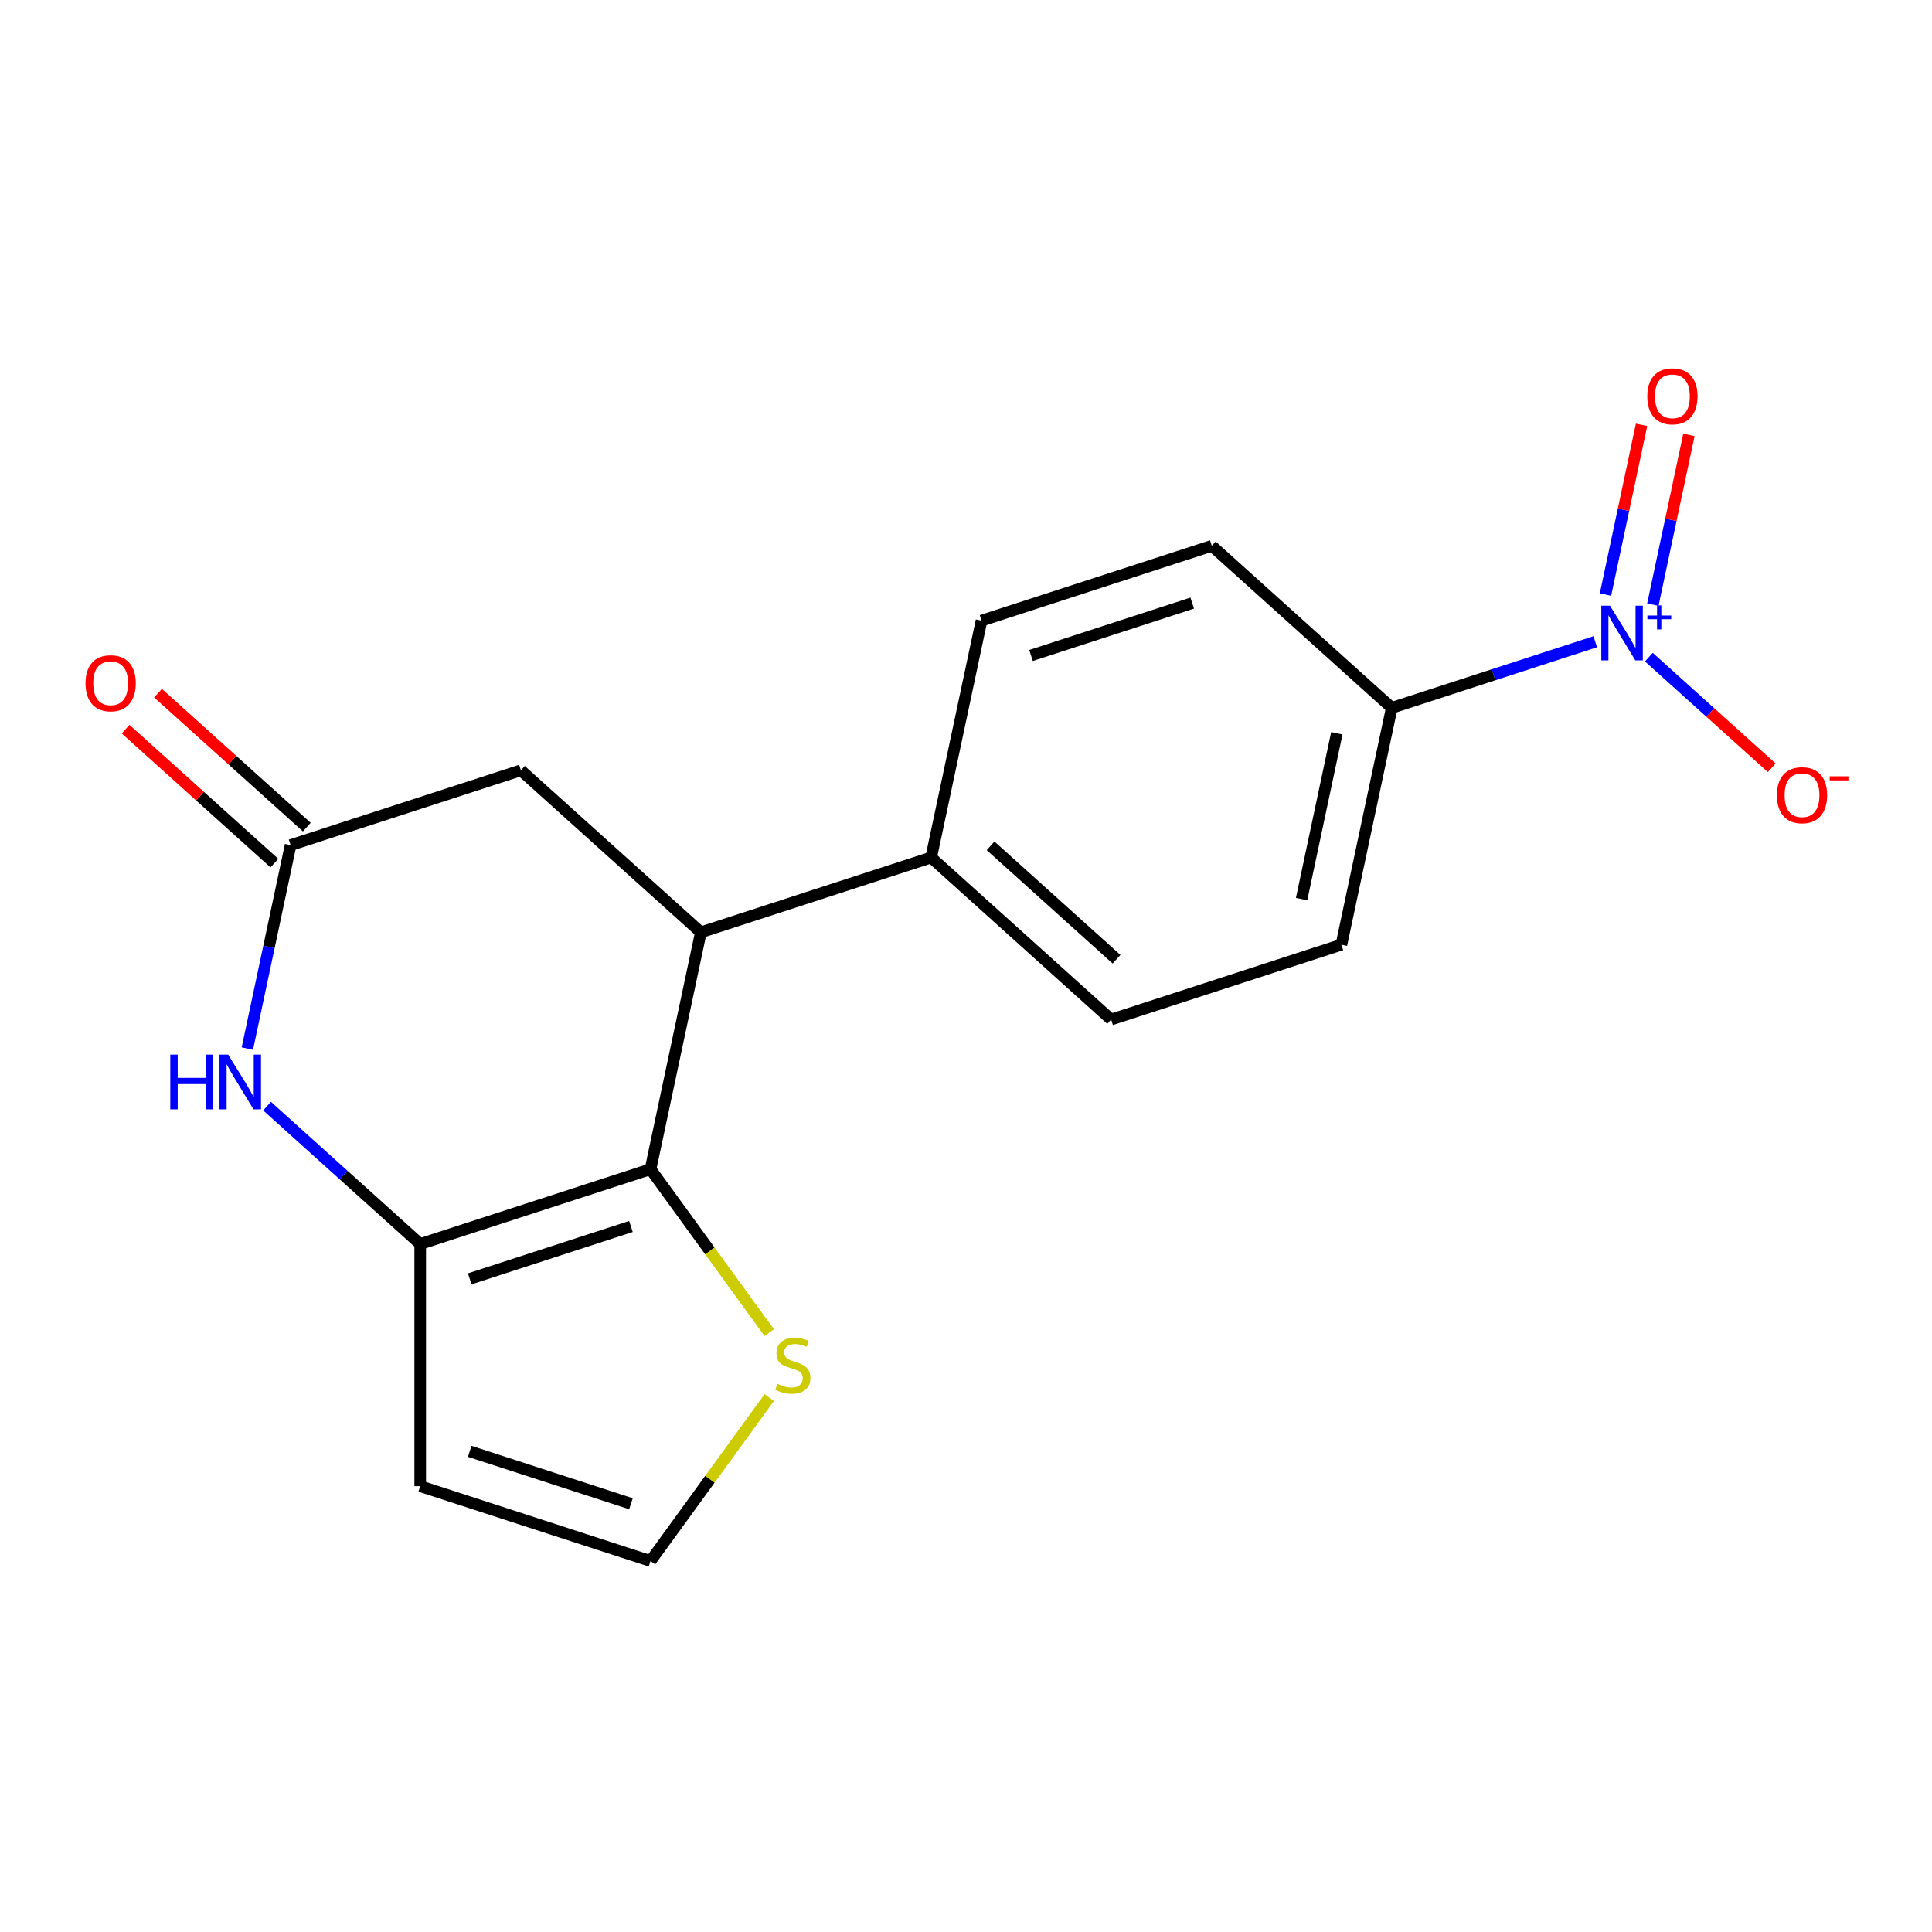 <?xml version='1.0' encoding='iso-8859-1'?>
<svg version='1.1' baseProfile='full'
              xmlns='http://www.w3.org/2000/svg'
                      xmlns:rdkit='http://www.rdkit.org/xml'
                      xmlns:xlink='http://www.w3.org/1999/xlink'
                  xml:space='preserve'
width='1000px' height='1000px' viewBox='0 0 1000 1000'>
<!-- END OF HEADER -->
<rect style='opacity:1.0;fill:#FFFFFF;stroke:none' width='1000' height='1000' x='0' y='0'> </rect>
<path class='bond-0' d='M 336.704,605.17 L 217.501,643.902' style='fill:none;fill-rule:evenodd;stroke:#000000;stroke-width:6px;stroke-linecap:butt;stroke-linejoin:miter;stroke-opacity:1' />
<path class='bond-0' d='M 326.57,634.821 L 243.128,661.933' style='fill:none;fill-rule:evenodd;stroke:#000000;stroke-width:6px;stroke-linecap:butt;stroke-linejoin:miter;stroke-opacity:1' />
<path class='bond-3' d='M 336.704,605.17 L 362.763,482.571' style='fill:none;fill-rule:evenodd;stroke:#000000;stroke-width:6px;stroke-linecap:butt;stroke-linejoin:miter;stroke-opacity:1' />
<path class='bond-5' d='M 336.704,605.17 L 367.433,647.465' style='fill:none;fill-rule:evenodd;stroke:#000000;stroke-width:6px;stroke-linecap:butt;stroke-linejoin:miter;stroke-opacity:1' />
<path class='bond-5' d='M 367.433,647.465 L 398.162,689.76' style='fill:none;fill-rule:evenodd;stroke:#CCCC00;stroke-width:6px;stroke-linecap:butt;stroke-linejoin:miter;stroke-opacity:1' />
<path class='bond-2' d='M 217.501,643.902 L 177.866,608.214' style='fill:none;fill-rule:evenodd;stroke:#000000;stroke-width:6px;stroke-linecap:butt;stroke-linejoin:miter;stroke-opacity:1' />
<path class='bond-2' d='M 177.866,608.214 L 138.23,572.526' style='fill:none;fill-rule:evenodd;stroke:#0000FF;stroke-width:6px;stroke-linecap:butt;stroke-linejoin:miter;stroke-opacity:1' />
<path class='bond-6' d='M 217.501,643.902 L 217.501,769.239' style='fill:none;fill-rule:evenodd;stroke:#000000;stroke-width:6px;stroke-linecap:butt;stroke-linejoin:miter;stroke-opacity:1' />
<path class='bond-1' d='M 825.703,332.153 L 773.038,349.265' style='fill:none;fill-rule:evenodd;stroke:#0000FF;stroke-width:6px;stroke-linecap:butt;stroke-linejoin:miter;stroke-opacity:1' />
<path class='bond-1' d='M 773.038,349.265 L 720.373,366.377' style='fill:none;fill-rule:evenodd;stroke:#000000;stroke-width:6px;stroke-linecap:butt;stroke-linejoin:miter;stroke-opacity:1' />
<path class='bond-10' d='M 853.45,340.137 L 885.252,368.772' style='fill:none;fill-rule:evenodd;stroke:#0000FF;stroke-width:6px;stroke-linecap:butt;stroke-linejoin:miter;stroke-opacity:1' />
<path class='bond-10' d='M 885.252,368.772 L 917.054,397.406' style='fill:none;fill-rule:evenodd;stroke:#FF0000;stroke-width:6px;stroke-linecap:butt;stroke-linejoin:miter;stroke-opacity:1' />
<path class='bond-12' d='M 855.512,312.958 L 864.849,269.031' style='fill:none;fill-rule:evenodd;stroke:#0000FF;stroke-width:6px;stroke-linecap:butt;stroke-linejoin:miter;stroke-opacity:1' />
<path class='bond-12' d='M 864.849,269.031 L 874.186,225.104' style='fill:none;fill-rule:evenodd;stroke:#FF0000;stroke-width:6px;stroke-linecap:butt;stroke-linejoin:miter;stroke-opacity:1' />
<path class='bond-12' d='M 830.992,307.746 L 840.329,263.819' style='fill:none;fill-rule:evenodd;stroke:#0000FF;stroke-width:6px;stroke-linecap:butt;stroke-linejoin:miter;stroke-opacity:1' />
<path class='bond-12' d='M 840.329,263.819 L 849.666,219.892' style='fill:none;fill-rule:evenodd;stroke:#FF0000;stroke-width:6px;stroke-linecap:butt;stroke-linejoin:miter;stroke-opacity:1' />
<path class='bond-19' d='M 128.033,542.741 L 139.225,490.088' style='fill:none;fill-rule:evenodd;stroke:#0000FF;stroke-width:6px;stroke-linecap:butt;stroke-linejoin:miter;stroke-opacity:1' />
<path class='bond-19' d='M 139.225,490.088 L 150.416,437.436' style='fill:none;fill-rule:evenodd;stroke:#000000;stroke-width:6px;stroke-linecap:butt;stroke-linejoin:miter;stroke-opacity:1' />
<path class='bond-8' d='M 362.763,482.571 L 269.619,398.704' style='fill:none;fill-rule:evenodd;stroke:#000000;stroke-width:6px;stroke-linecap:butt;stroke-linejoin:miter;stroke-opacity:1' />
<path class='bond-11' d='M 362.763,482.571 L 481.967,443.84' style='fill:none;fill-rule:evenodd;stroke:#000000;stroke-width:6px;stroke-linecap:butt;stroke-linejoin:miter;stroke-opacity:1' />
<path class='bond-4' d='M 150.416,437.436 L 269.619,398.704' style='fill:none;fill-rule:evenodd;stroke:#000000;stroke-width:6px;stroke-linecap:butt;stroke-linejoin:miter;stroke-opacity:1' />
<path class='bond-13' d='M 158.803,428.121 L 120.298,393.451' style='fill:none;fill-rule:evenodd;stroke:#000000;stroke-width:6px;stroke-linecap:butt;stroke-linejoin:miter;stroke-opacity:1' />
<path class='bond-13' d='M 120.298,393.451 L 81.792,358.781' style='fill:none;fill-rule:evenodd;stroke:#FF0000;stroke-width:6px;stroke-linecap:butt;stroke-linejoin:miter;stroke-opacity:1' />
<path class='bond-13' d='M 142.029,446.75 L 103.524,412.08' style='fill:none;fill-rule:evenodd;stroke:#000000;stroke-width:6px;stroke-linecap:butt;stroke-linejoin:miter;stroke-opacity:1' />
<path class='bond-13' d='M 103.524,412.08 L 65.019,377.409' style='fill:none;fill-rule:evenodd;stroke:#FF0000;stroke-width:6px;stroke-linecap:butt;stroke-linejoin:miter;stroke-opacity:1' />
<path class='bond-9' d='M 398.162,723.381 L 367.433,765.676' style='fill:none;fill-rule:evenodd;stroke:#CCCC00;stroke-width:6px;stroke-linecap:butt;stroke-linejoin:miter;stroke-opacity:1' />
<path class='bond-9' d='M 367.433,765.676 L 336.704,807.971' style='fill:none;fill-rule:evenodd;stroke:#000000;stroke-width:6px;stroke-linecap:butt;stroke-linejoin:miter;stroke-opacity:1' />
<path class='bond-18' d='M 217.501,769.239 L 336.704,807.971' style='fill:none;fill-rule:evenodd;stroke:#000000;stroke-width:6px;stroke-linecap:butt;stroke-linejoin:miter;stroke-opacity:1' />
<path class='bond-18' d='M 243.128,751.208 L 326.57,778.32' style='fill:none;fill-rule:evenodd;stroke:#000000;stroke-width:6px;stroke-linecap:butt;stroke-linejoin:miter;stroke-opacity:1' />
<path class='bond-7' d='M 720.373,366.377 L 694.314,488.976' style='fill:none;fill-rule:evenodd;stroke:#000000;stroke-width:6px;stroke-linecap:butt;stroke-linejoin:miter;stroke-opacity:1' />
<path class='bond-7' d='M 691.944,379.555 L 673.703,465.374' style='fill:none;fill-rule:evenodd;stroke:#000000;stroke-width:6px;stroke-linecap:butt;stroke-linejoin:miter;stroke-opacity:1' />
<path class='bond-20' d='M 720.373,366.377 L 627.229,282.51' style='fill:none;fill-rule:evenodd;stroke:#000000;stroke-width:6px;stroke-linecap:butt;stroke-linejoin:miter;stroke-opacity:1' />
<path class='bond-16' d='M 481.967,443.84 L 575.111,527.707' style='fill:none;fill-rule:evenodd;stroke:#000000;stroke-width:6px;stroke-linecap:butt;stroke-linejoin:miter;stroke-opacity:1' />
<path class='bond-16' d='M 512.712,437.791 L 577.913,496.498' style='fill:none;fill-rule:evenodd;stroke:#000000;stroke-width:6px;stroke-linecap:butt;stroke-linejoin:miter;stroke-opacity:1' />
<path class='bond-17' d='M 481.967,443.84 L 508.026,321.241' style='fill:none;fill-rule:evenodd;stroke:#000000;stroke-width:6px;stroke-linecap:butt;stroke-linejoin:miter;stroke-opacity:1' />
<path class='bond-14' d='M 627.229,282.51 L 508.026,321.241' style='fill:none;fill-rule:evenodd;stroke:#000000;stroke-width:6px;stroke-linecap:butt;stroke-linejoin:miter;stroke-opacity:1' />
<path class='bond-14' d='M 617.095,312.16 L 533.653,339.272' style='fill:none;fill-rule:evenodd;stroke:#000000;stroke-width:6px;stroke-linecap:butt;stroke-linejoin:miter;stroke-opacity:1' />
<path class='bond-15' d='M 694.314,488.976 L 575.111,527.707' style='fill:none;fill-rule:evenodd;stroke:#000000;stroke-width:6px;stroke-linecap:butt;stroke-linejoin:miter;stroke-opacity:1' />
<path  class='atom-2' d='M 833.316 313.486
L 842.596 328.486
Q 843.516 329.966, 844.996 332.646
Q 846.476 335.326, 846.556 335.486
L 846.556 313.486
L 850.316 313.486
L 850.316 341.806
L 846.436 341.806
L 836.476 325.406
Q 835.316 323.486, 834.076 321.286
Q 832.876 319.086, 832.516 318.406
L 832.516 341.806
L 828.836 341.806
L 828.836 313.486
L 833.316 313.486
' fill='#0000FF'/>
<path  class='atom-2' d='M 852.692 318.59
L 857.682 318.59
L 857.682 313.337
L 859.899 313.337
L 859.899 318.59
L 865.021 318.59
L 865.021 320.491
L 859.899 320.491
L 859.899 325.771
L 857.682 325.771
L 857.682 320.491
L 852.692 320.491
L 852.692 318.59
' fill='#0000FF'/>
<path  class='atom-3' d='M 88.137 545.874
L 91.977 545.874
L 91.977 557.914
L 106.457 557.914
L 106.457 545.874
L 110.297 545.874
L 110.297 574.194
L 106.457 574.194
L 106.457 561.114
L 91.977 561.114
L 91.977 574.194
L 88.137 574.194
L 88.137 545.874
' fill='#0000FF'/>
<path  class='atom-3' d='M 118.097 545.874
L 127.377 560.874
Q 128.297 562.354, 129.777 565.034
Q 131.257 567.714, 131.337 567.874
L 131.337 545.874
L 135.097 545.874
L 135.097 574.194
L 131.217 574.194
L 121.257 557.794
Q 120.097 555.874, 118.857 553.674
Q 117.657 551.474, 117.297 550.794
L 117.297 574.194
L 113.617 574.194
L 113.617 545.874
L 118.097 545.874
' fill='#0000FF'/>
<path  class='atom-6' d='M 402.376 716.29
Q 402.696 716.41, 404.016 716.97
Q 405.336 717.53, 406.776 717.89
Q 408.256 718.21, 409.696 718.21
Q 412.376 718.21, 413.936 716.93
Q 415.496 715.61, 415.496 713.33
Q 415.496 711.77, 414.696 710.81
Q 413.936 709.85, 412.736 709.33
Q 411.536 708.81, 409.536 708.21
Q 407.016 707.45, 405.496 706.73
Q 404.016 706.01, 402.936 704.49
Q 401.896 702.97, 401.896 700.41
Q 401.896 696.85, 404.296 694.65
Q 406.736 692.45, 411.536 692.45
Q 414.816 692.45, 418.536 694.01
L 417.616 697.09
Q 414.216 695.69, 411.656 695.69
Q 408.896 695.69, 407.376 696.85
Q 405.856 697.97, 405.896 699.93
Q 405.896 701.45, 406.656 702.37
Q 407.456 703.29, 408.576 703.81
Q 409.736 704.33, 411.656 704.93
Q 414.216 705.73, 415.736 706.53
Q 417.256 707.33, 418.336 708.97
Q 419.456 710.57, 419.456 713.33
Q 419.456 717.25, 416.816 719.37
Q 414.216 721.45, 409.856 721.45
Q 407.336 721.45, 405.416 720.89
Q 403.536 720.37, 401.296 719.45
L 402.376 716.29
' fill='#CCCC00'/>
<path  class='atom-11' d='M 919.72 411.593
Q 919.72 404.793, 923.08 400.993
Q 926.44 397.193, 932.72 397.193
Q 939 397.193, 942.36 400.993
Q 945.72 404.793, 945.72 411.593
Q 945.72 418.473, 942.32 422.393
Q 938.92 426.273, 932.72 426.273
Q 926.48 426.273, 923.08 422.393
Q 919.72 418.513, 919.72 411.593
M 932.72 423.073
Q 937.04 423.073, 939.36 420.193
Q 941.72 417.273, 941.72 411.593
Q 941.72 406.033, 939.36 403.233
Q 937.04 400.393, 932.72 400.393
Q 928.4 400.393, 926.04 403.193
Q 923.72 405.993, 923.72 411.593
Q 923.72 417.313, 926.04 420.193
Q 928.4 423.073, 932.72 423.073
' fill='#FF0000'/>
<path  class='atom-11' d='M 947.04 401.815
L 956.729 401.815
L 956.729 403.927
L 947.04 403.927
L 947.04 401.815
' fill='#FF0000'/>
<path  class='atom-13' d='M 852.635 205.127
Q 852.635 198.327, 855.995 194.527
Q 859.355 190.727, 865.635 190.727
Q 871.915 190.727, 875.275 194.527
Q 878.635 198.327, 878.635 205.127
Q 878.635 212.007, 875.235 215.927
Q 871.835 219.807, 865.635 219.807
Q 859.395 219.807, 855.995 215.927
Q 852.635 212.047, 852.635 205.127
M 865.635 216.607
Q 869.955 216.607, 872.275 213.727
Q 874.635 210.807, 874.635 205.127
Q 874.635 199.567, 872.275 196.767
Q 869.955 193.927, 865.635 193.927
Q 861.315 193.927, 858.955 196.727
Q 856.635 199.527, 856.635 205.127
Q 856.635 210.847, 858.955 213.727
Q 861.315 216.607, 865.635 216.607
' fill='#FF0000'/>
<path  class='atom-14' d='M 44.272 353.648
Q 44.272 346.848, 47.632 343.048
Q 50.992 339.248, 57.272 339.248
Q 63.552 339.248, 66.912 343.048
Q 70.272 346.848, 70.272 353.648
Q 70.272 360.528, 66.872 364.448
Q 63.472 368.328, 57.272 368.328
Q 51.032 368.328, 47.632 364.448
Q 44.272 360.568, 44.272 353.648
M 57.272 365.128
Q 61.592 365.128, 63.912 362.248
Q 66.272 359.328, 66.272 353.648
Q 66.272 348.088, 63.912 345.288
Q 61.592 342.448, 57.272 342.448
Q 52.952 342.448, 50.592 345.248
Q 48.272 348.048, 48.272 353.648
Q 48.272 359.368, 50.592 362.248
Q 52.952 365.128, 57.272 365.128
' fill='#FF0000'/>
</svg>
